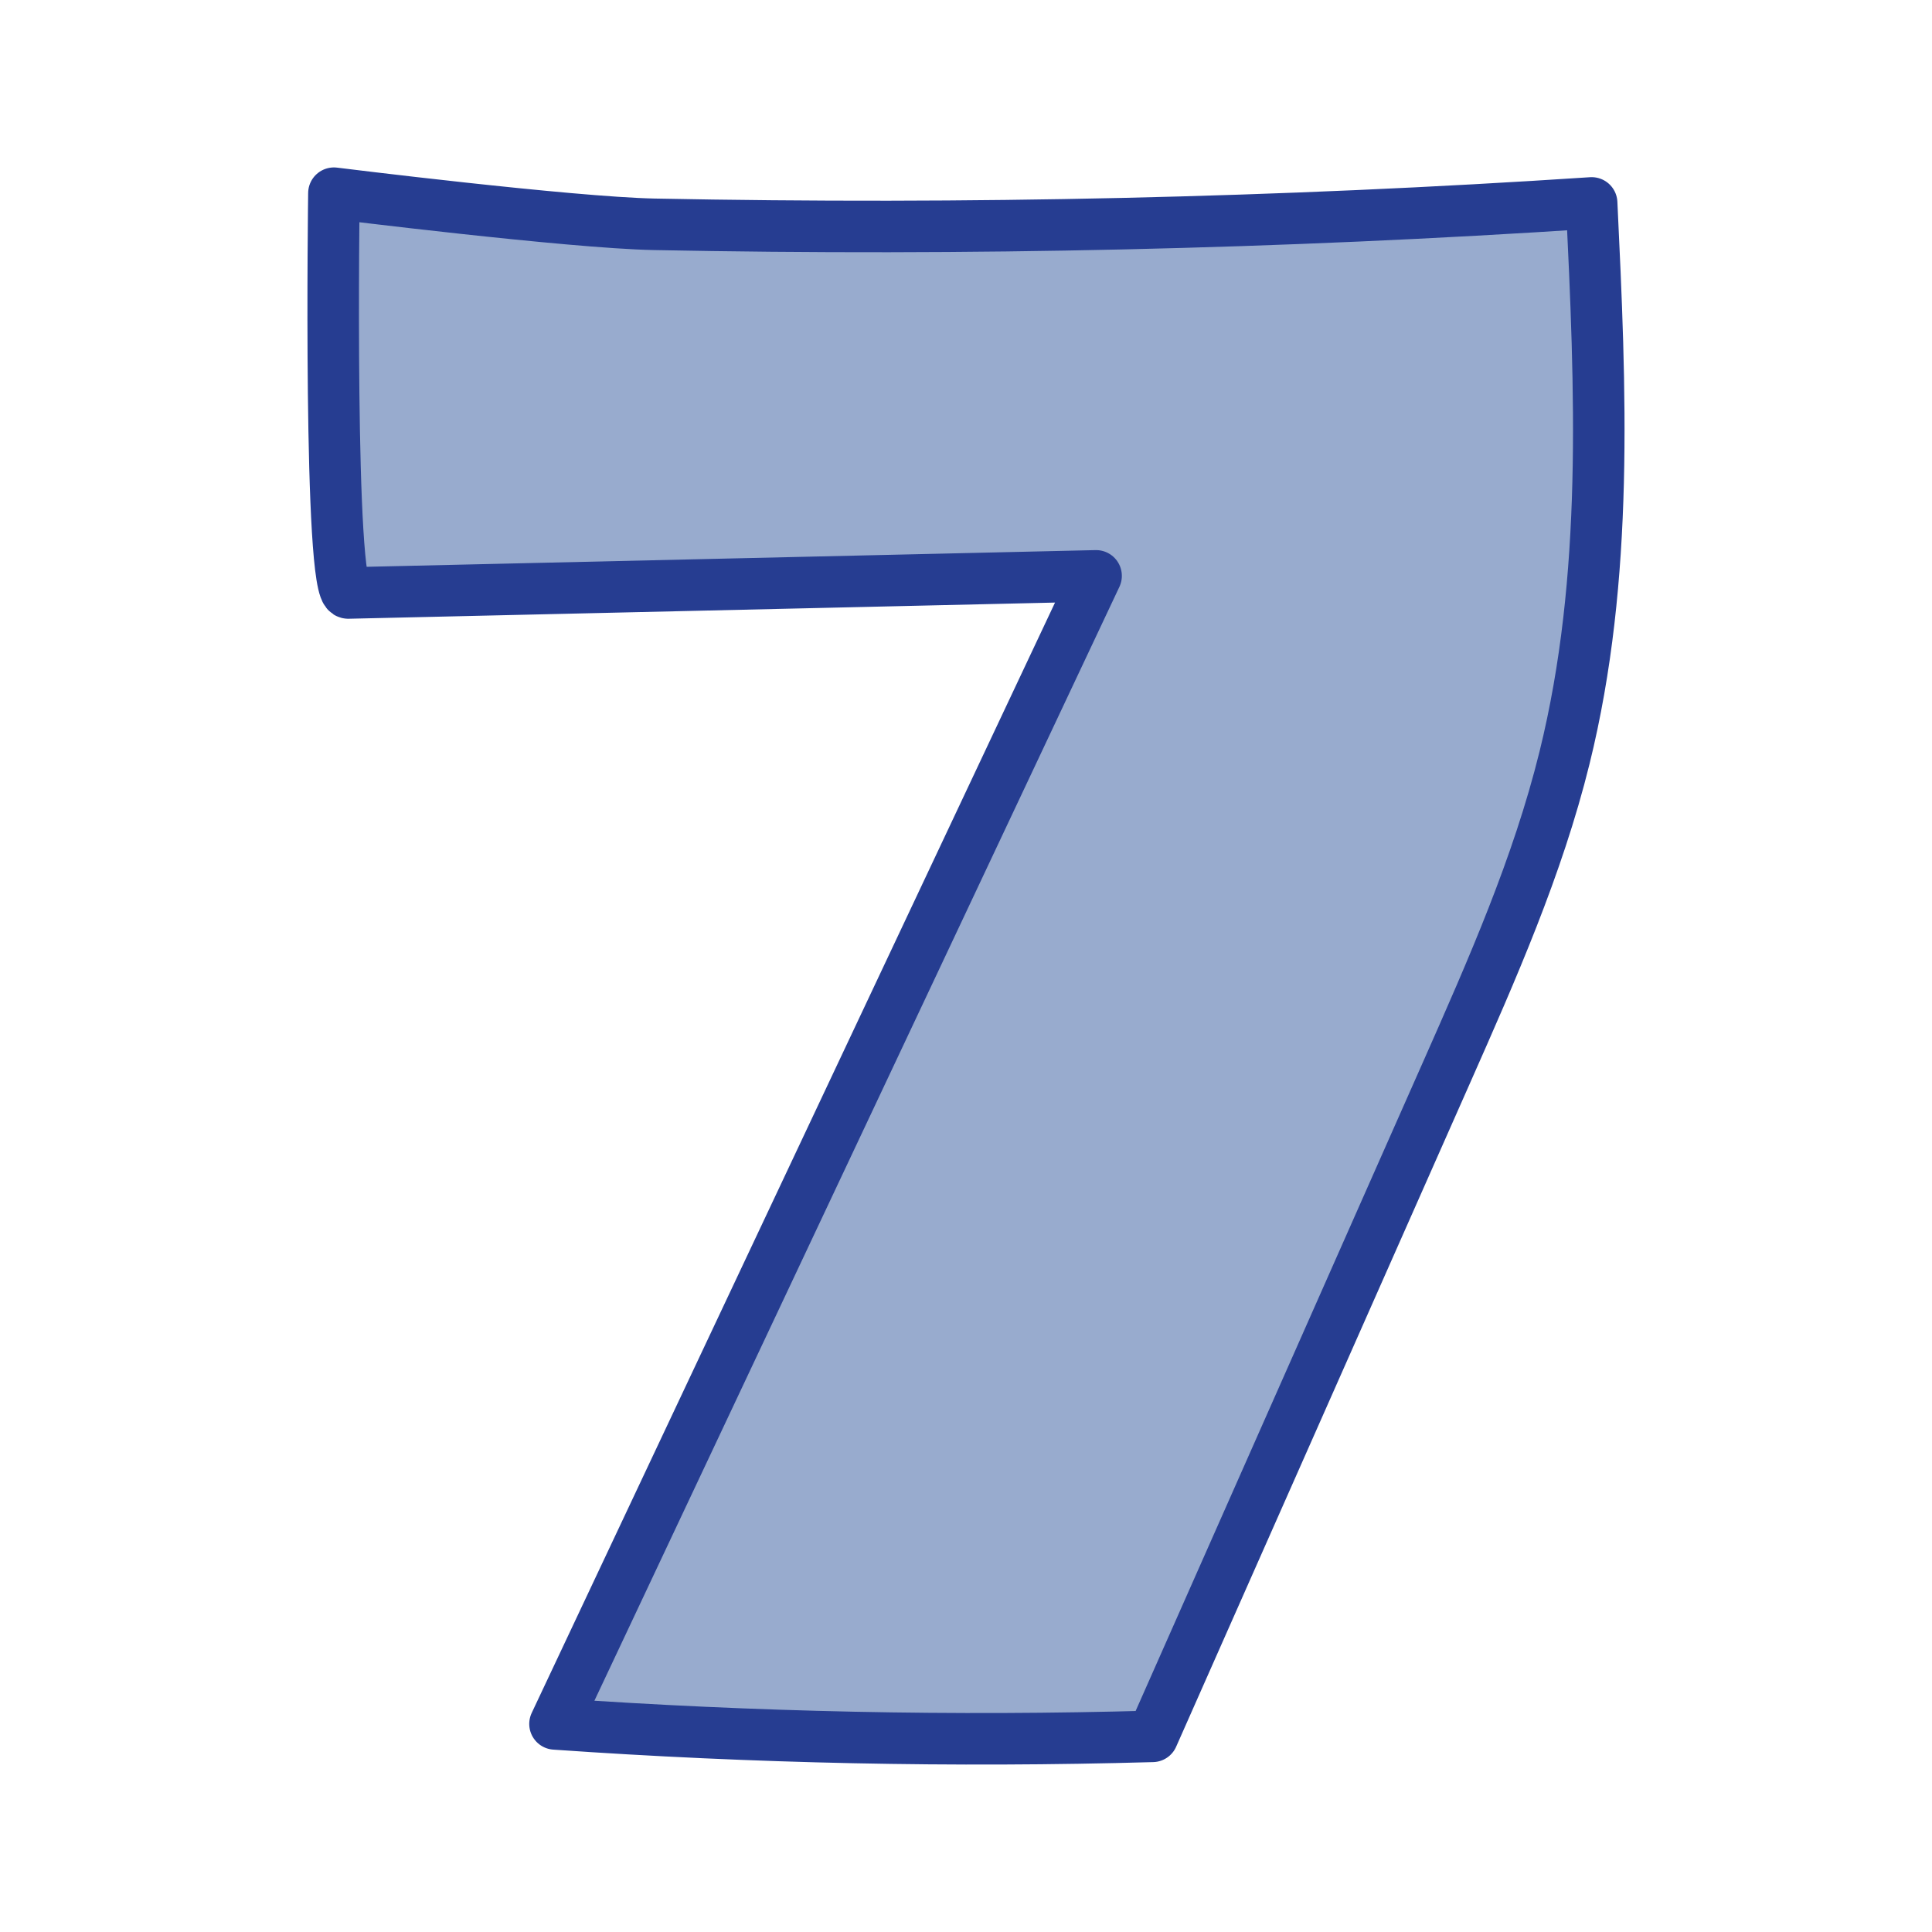 <?xml version="1.0" encoding="UTF-8"?>
<svg id="Layer_1" data-name="Layer 1" xmlns="http://www.w3.org/2000/svg" version="1.1" viewBox="0 0 300 300">
  <defs>
    <style>
      .cls-1 {
        fill: #98abce;
        stroke-width: 0px;
      }

      .cls-2 {
        fill: none;
        stroke: #263d91;
        stroke-linecap: round;
        stroke-linejoin: round;
        stroke-width: 8px;
      }
    </style>
  </defs>
  <path class="cls-1" d="M247.15,31.51c1.38,28.83,2.71,58.13-4.21,86.15-4.17,16.9-11.26,32.92-18.31,48.85-15.22,34.37-30.44,68.74-45.66,103.11-30.94.88-61.92.23-92.79-1.93,28.01-59.43,56.01-118.85,84.02-178.27-38.71.88-77.41,1.77-116.12,2.66-3.09.07-2.23-62.08-2.23-62.08,0,0,36.6,4.57,49.73,4.83,48.55.96,97.12-.12,145.57-3.32Z"/>
  <path class="cls-2" d="M54.08,92.08c38.71-.89,77.41-1.78,116.12-2.66-28.01,59.42-56.01,118.84-84.02,178.27,30.87,2.16,61.85,2.81,92.79,1.93,15.22-34.37,30.44-68.74,45.66-103.11,7.05-15.93,14.14-31.95,18.31-48.85,6.92-28.02,5.59-57.32,4.21-86.15-48.45,3.2-97.02,4.28-145.57,3.32-13.13-.26-49.73-4.83-49.73-4.83,0,0-.86,62.15,2.23,62.08Z"/>
</svg>